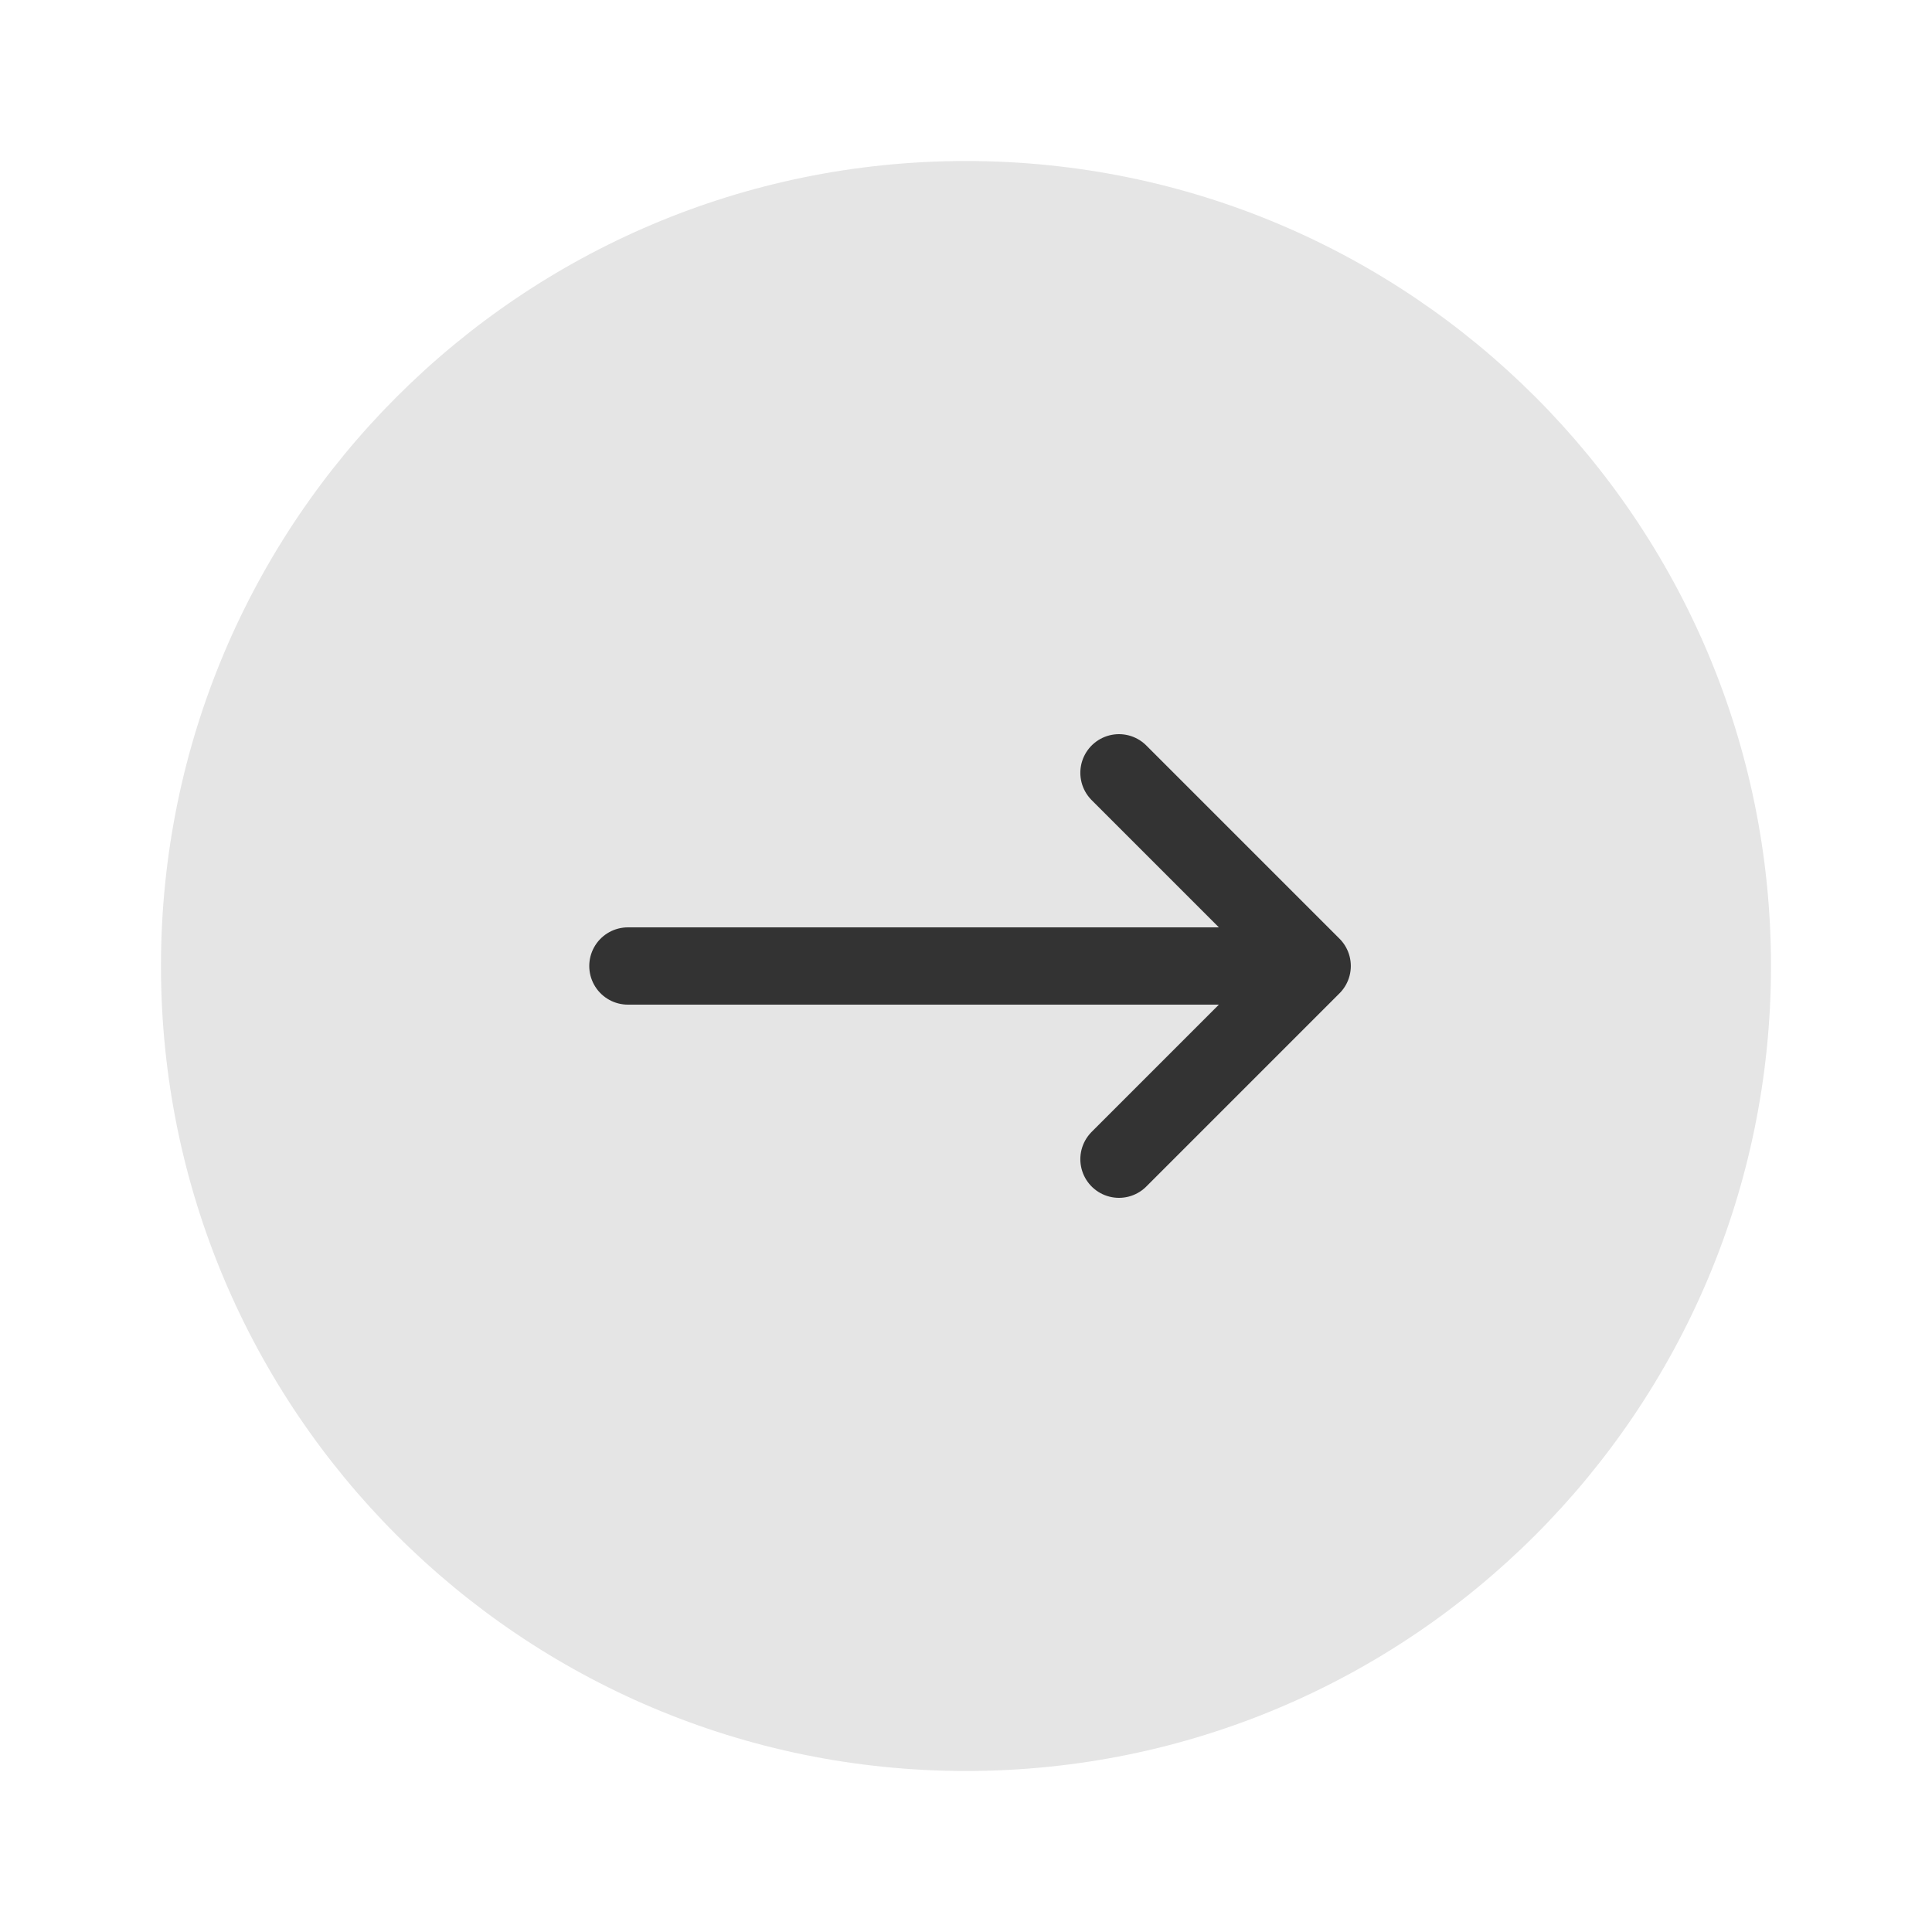 <svg width="50" height="50" viewBox="0 0 50 50" fill="none" xmlns="http://www.w3.org/2000/svg">
<path d="M24.999 45.833C36.505 45.833 45.833 36.506 45.833 25C45.833 13.494 36.505 4.167 24.999 4.167C13.493 4.167 4.166 13.494 4.166 25C4.166 36.506 13.493 45.833 24.999 45.833Z" fill="#E5E5E5"/>
<path d="M28.959 30L33.959 25L28.959 20" stroke="#333333" stroke-width="2" stroke-linecap="round" stroke-linejoin="round"/>
<path d="M16.25 25H32.917" stroke="#333333" stroke-width="2" stroke-linecap="round" stroke-linejoin="round"/>
</svg>
